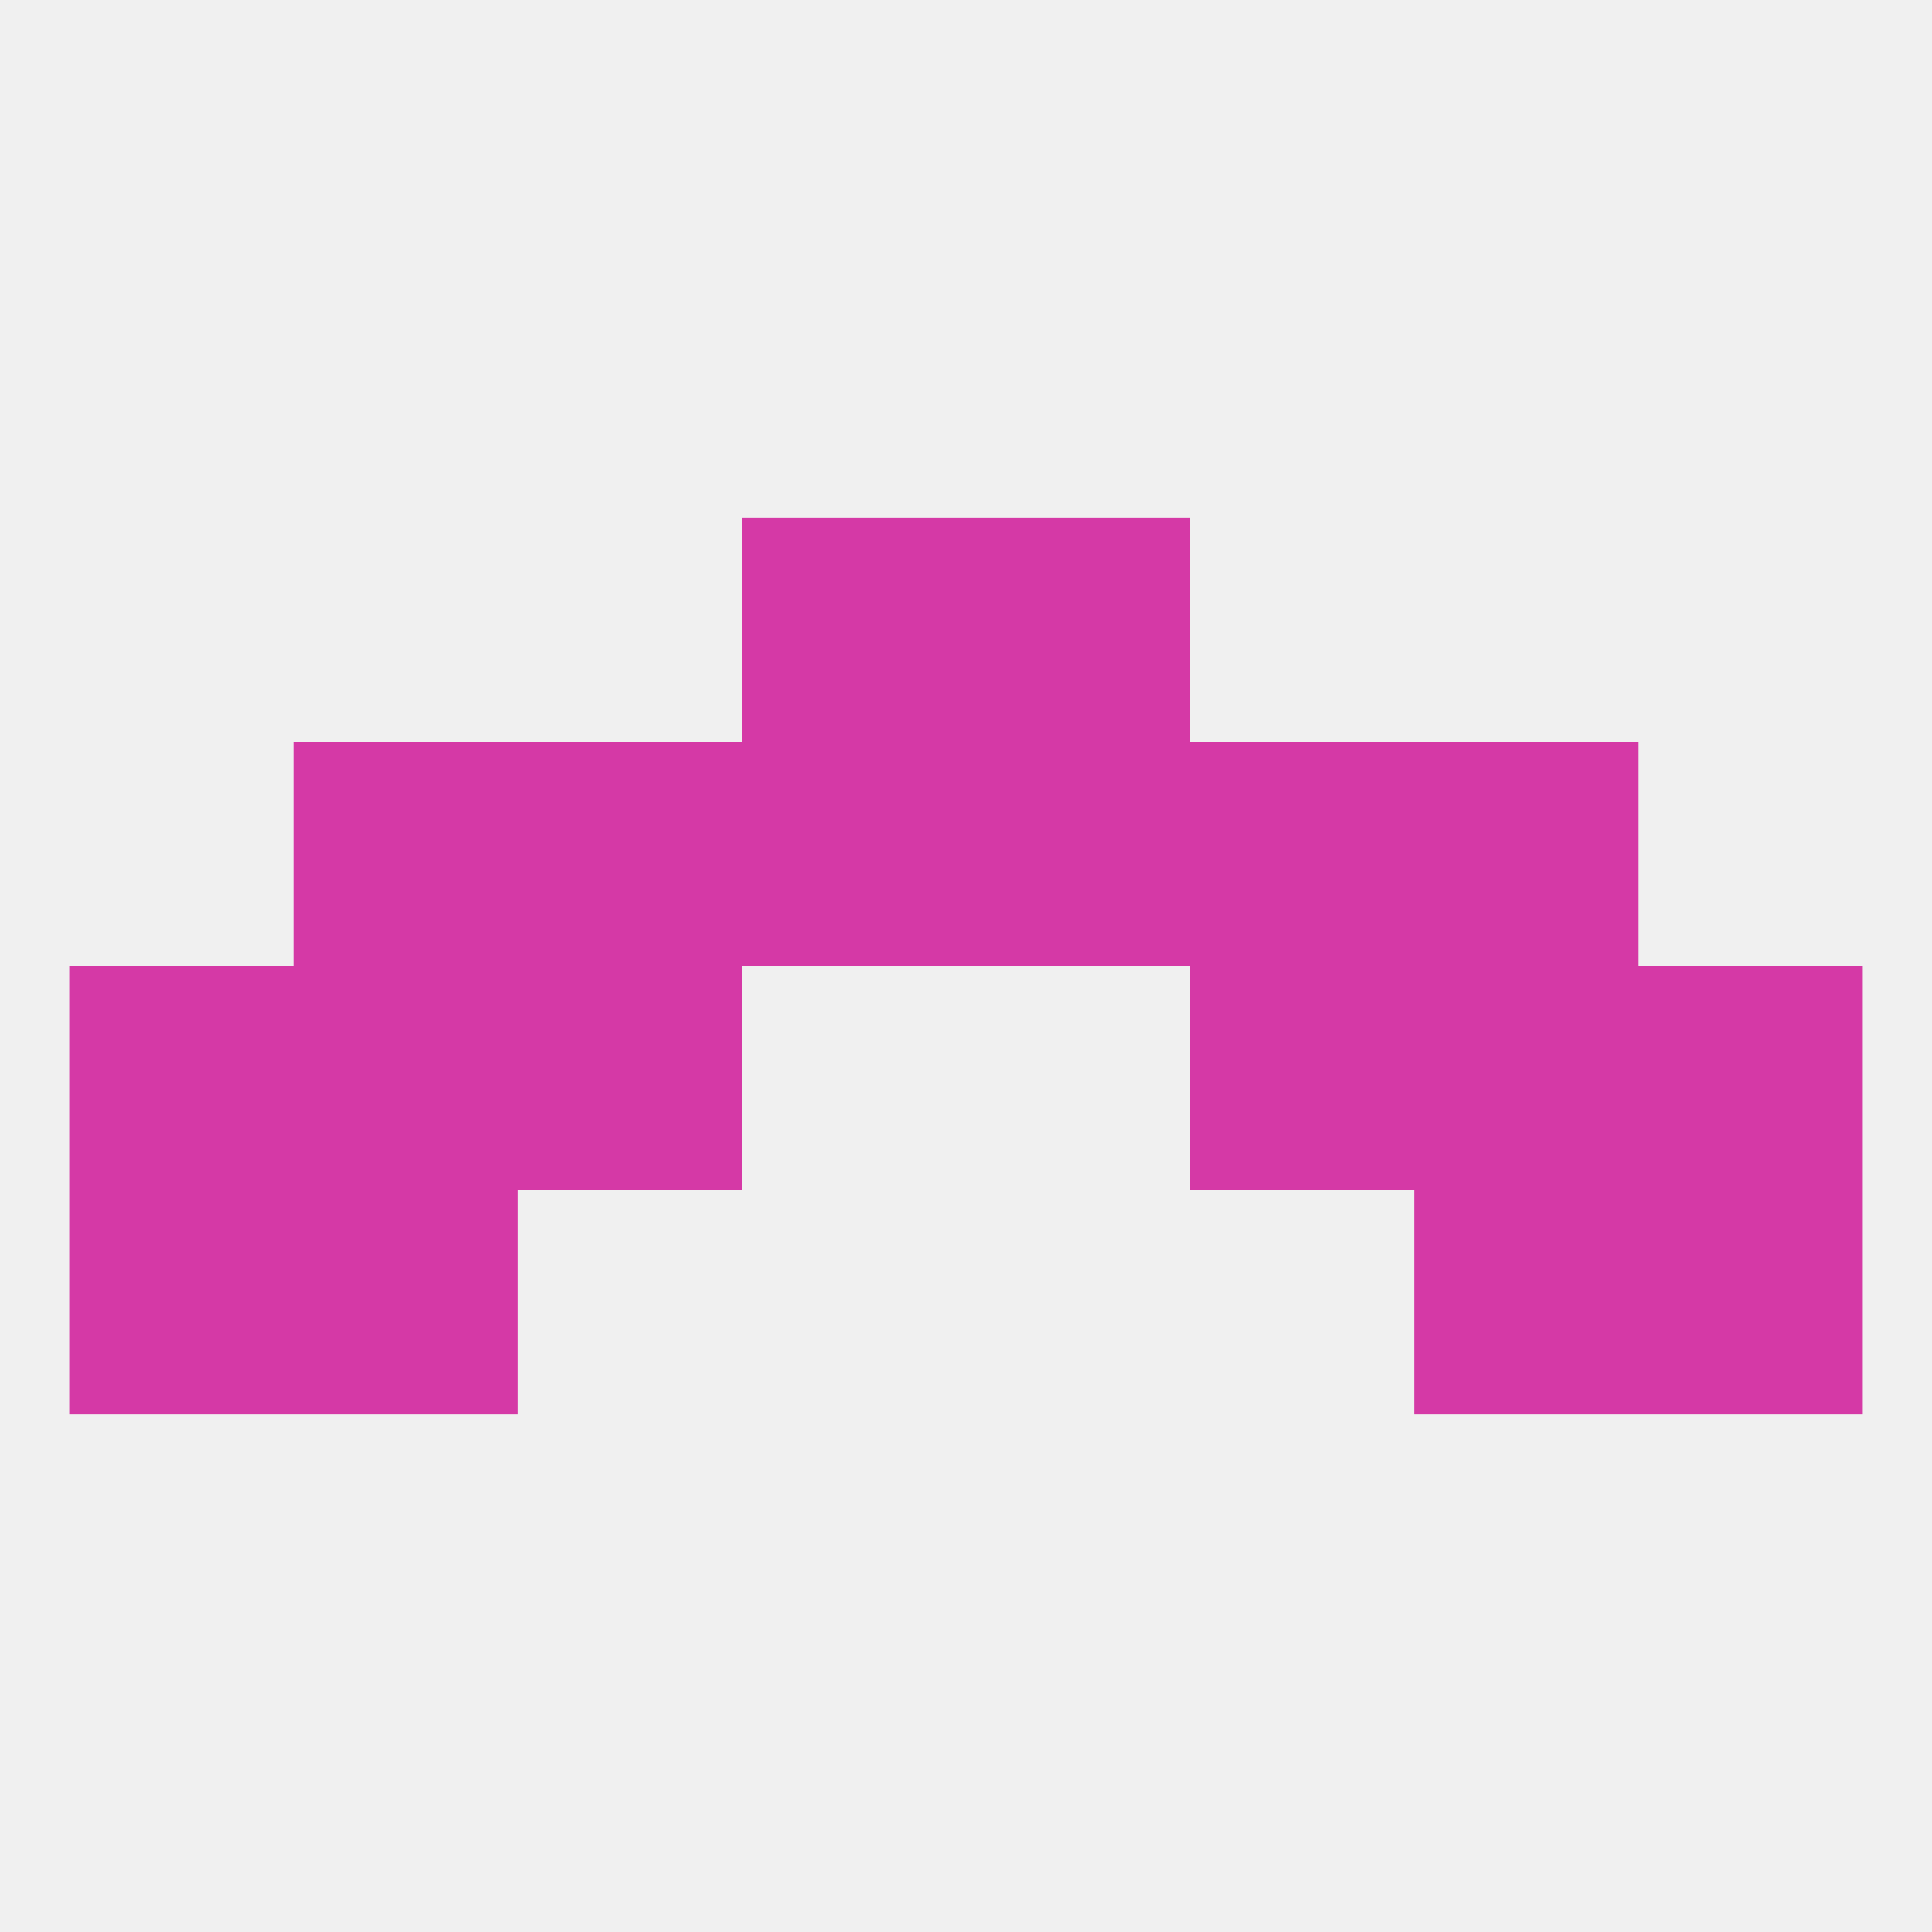 
<!--   <?xml version="1.0"?> -->
<svg version="1.1" baseprofile="full" xmlns="http://www.w3.org/2000/svg" xmlns:xlink="http://www.w3.org/1999/xlink" xmlns:ev="http://www.w3.org/2001/xml-events" width="250" height="250" viewBox="0 0 250 250" >
	<rect width="100%" height="100%" fill="rgba(240,240,240,255)"/>

	<rect x="9" y="125" width="29" height="29" fill="rgba(213,57,166,255)"/>
	<rect x="212" y="125" width="29" height="29" fill="rgba(213,57,166,255)"/>
	<rect x="38" y="125" width="29" height="29" fill="rgba(213,57,166,255)"/>
	<rect x="183" y="125" width="29" height="29" fill="rgba(213,57,166,255)"/>
	<rect x="67" y="125" width="29" height="29" fill="rgba(213,57,166,255)"/>
	<rect x="154" y="125" width="29" height="29" fill="rgba(213,57,166,255)"/>
	<rect x="212" y="154" width="29" height="29" fill="rgba(213,57,166,255)"/>
	<rect x="38" y="154" width="29" height="29" fill="rgba(213,57,166,255)"/>
	<rect x="183" y="154" width="29" height="29" fill="rgba(213,57,166,255)"/>
	<rect x="9" y="154" width="29" height="29" fill="rgba(213,57,166,255)"/>
	<rect x="38" y="96" width="29" height="29" fill="rgba(213,57,166,255)"/>
	<rect x="183" y="96" width="29" height="29" fill="rgba(213,57,166,255)"/>
	<rect x="96" y="96" width="29" height="29" fill="rgba(213,57,166,255)"/>
	<rect x="125" y="96" width="29" height="29" fill="rgba(213,57,166,255)"/>
	<rect x="67" y="96" width="29" height="29" fill="rgba(213,57,166,255)"/>
	<rect x="154" y="96" width="29" height="29" fill="rgba(213,57,166,255)"/>
	<rect x="96" y="67" width="29" height="29" fill="rgba(213,57,166,255)"/>
	<rect x="125" y="67" width="29" height="29" fill="rgba(213,57,166,255)"/>
</svg>